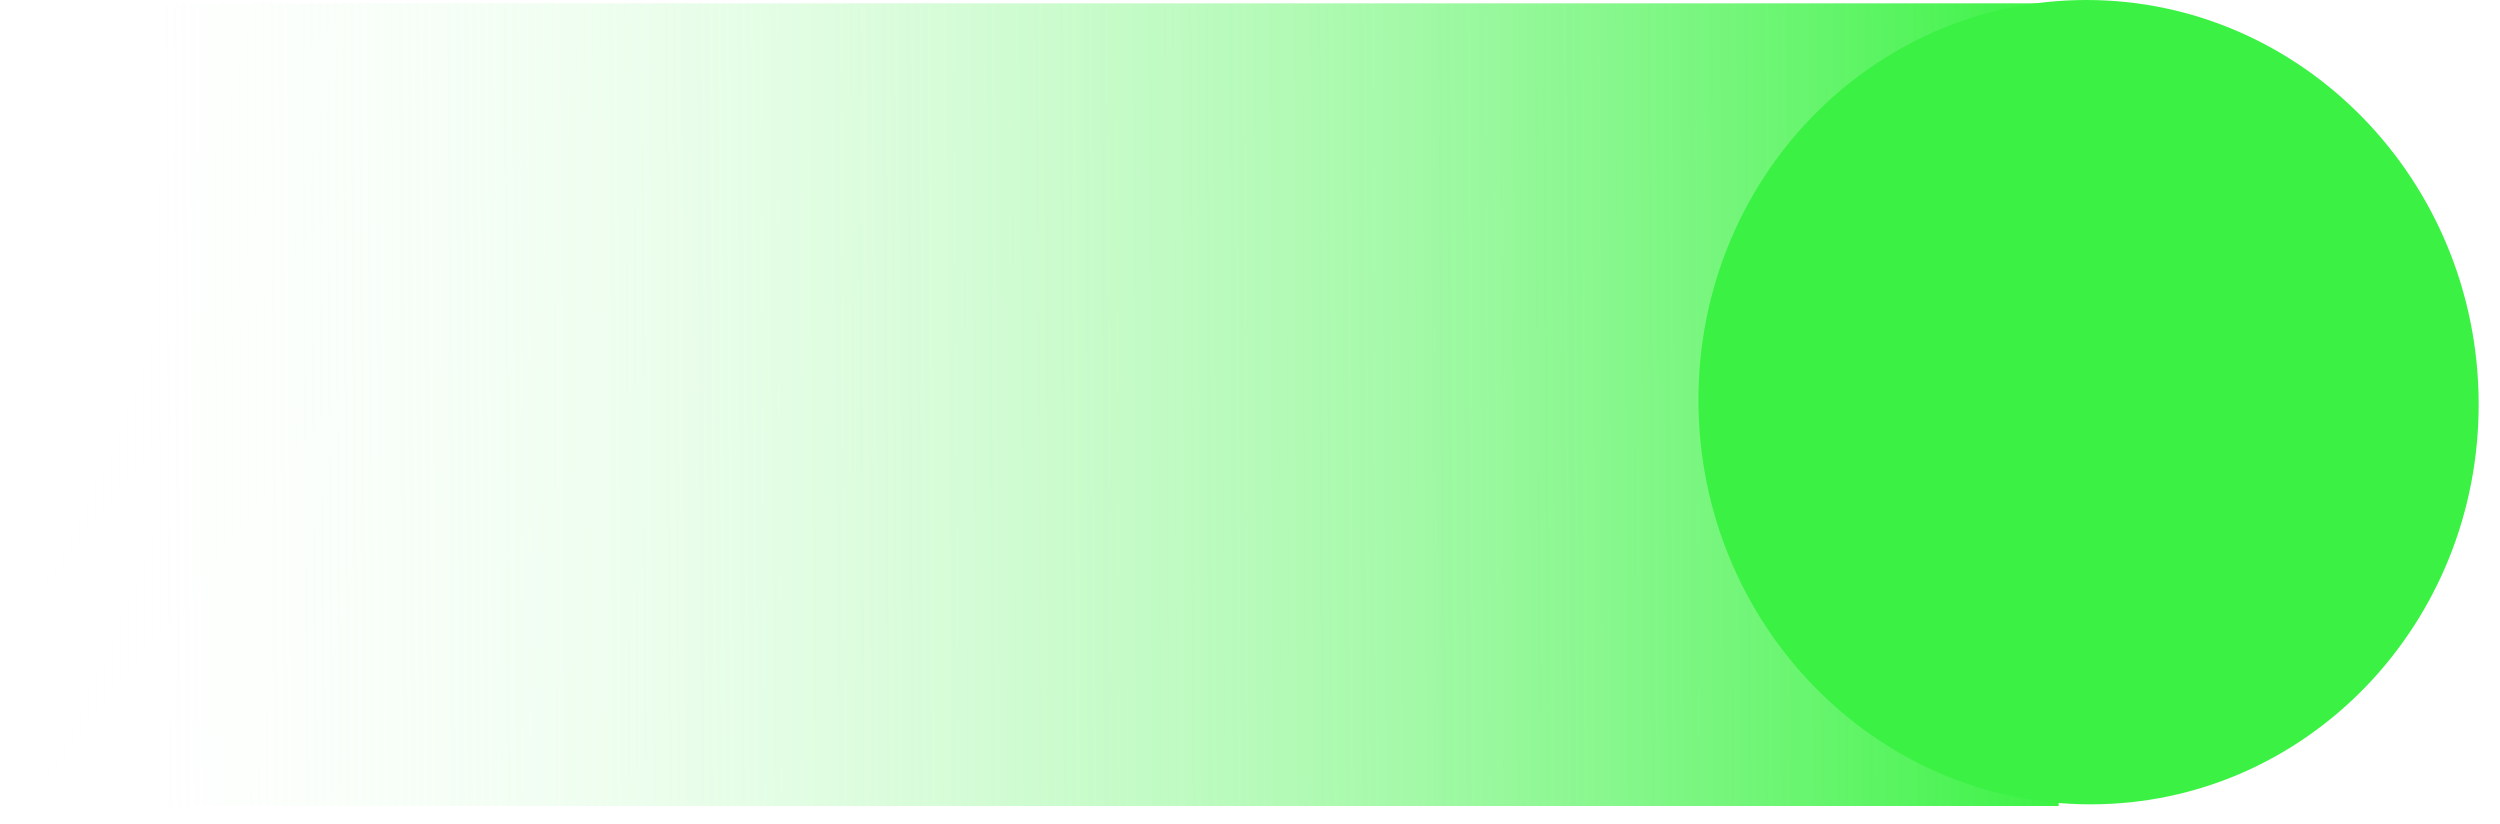 <?xml version="1.0" encoding="UTF-8"?> <svg xmlns="http://www.w3.org/2000/svg" width="88" height="29" viewBox="0 0 88 29" fill="none"><path d="M72.315 0.117L0 0.117L0.149 28.371H72.464L72.315 0.117Z" fill="url(#paint0_linear_2044_49)"></path><path d="M73.592 28.313C81.176 28.313 87.29 21.975 87.249 14.157C87.208 6.338 81.026 0 73.442 0C65.858 0 59.743 6.338 59.785 14.157C59.826 21.975 66.008 28.313 73.592 28.313Z" fill="#3BF244"></path><defs><linearGradient id="paint0_linear_2044_49" x1="0.075" y1="14.245" x2="72.388" y2="13.864" gradientUnits="userSpaceOnUse"><stop stop-color="white" stop-opacity="0"></stop><stop offset="1" stop-color="#3BF244"></stop></linearGradient></defs></svg> 